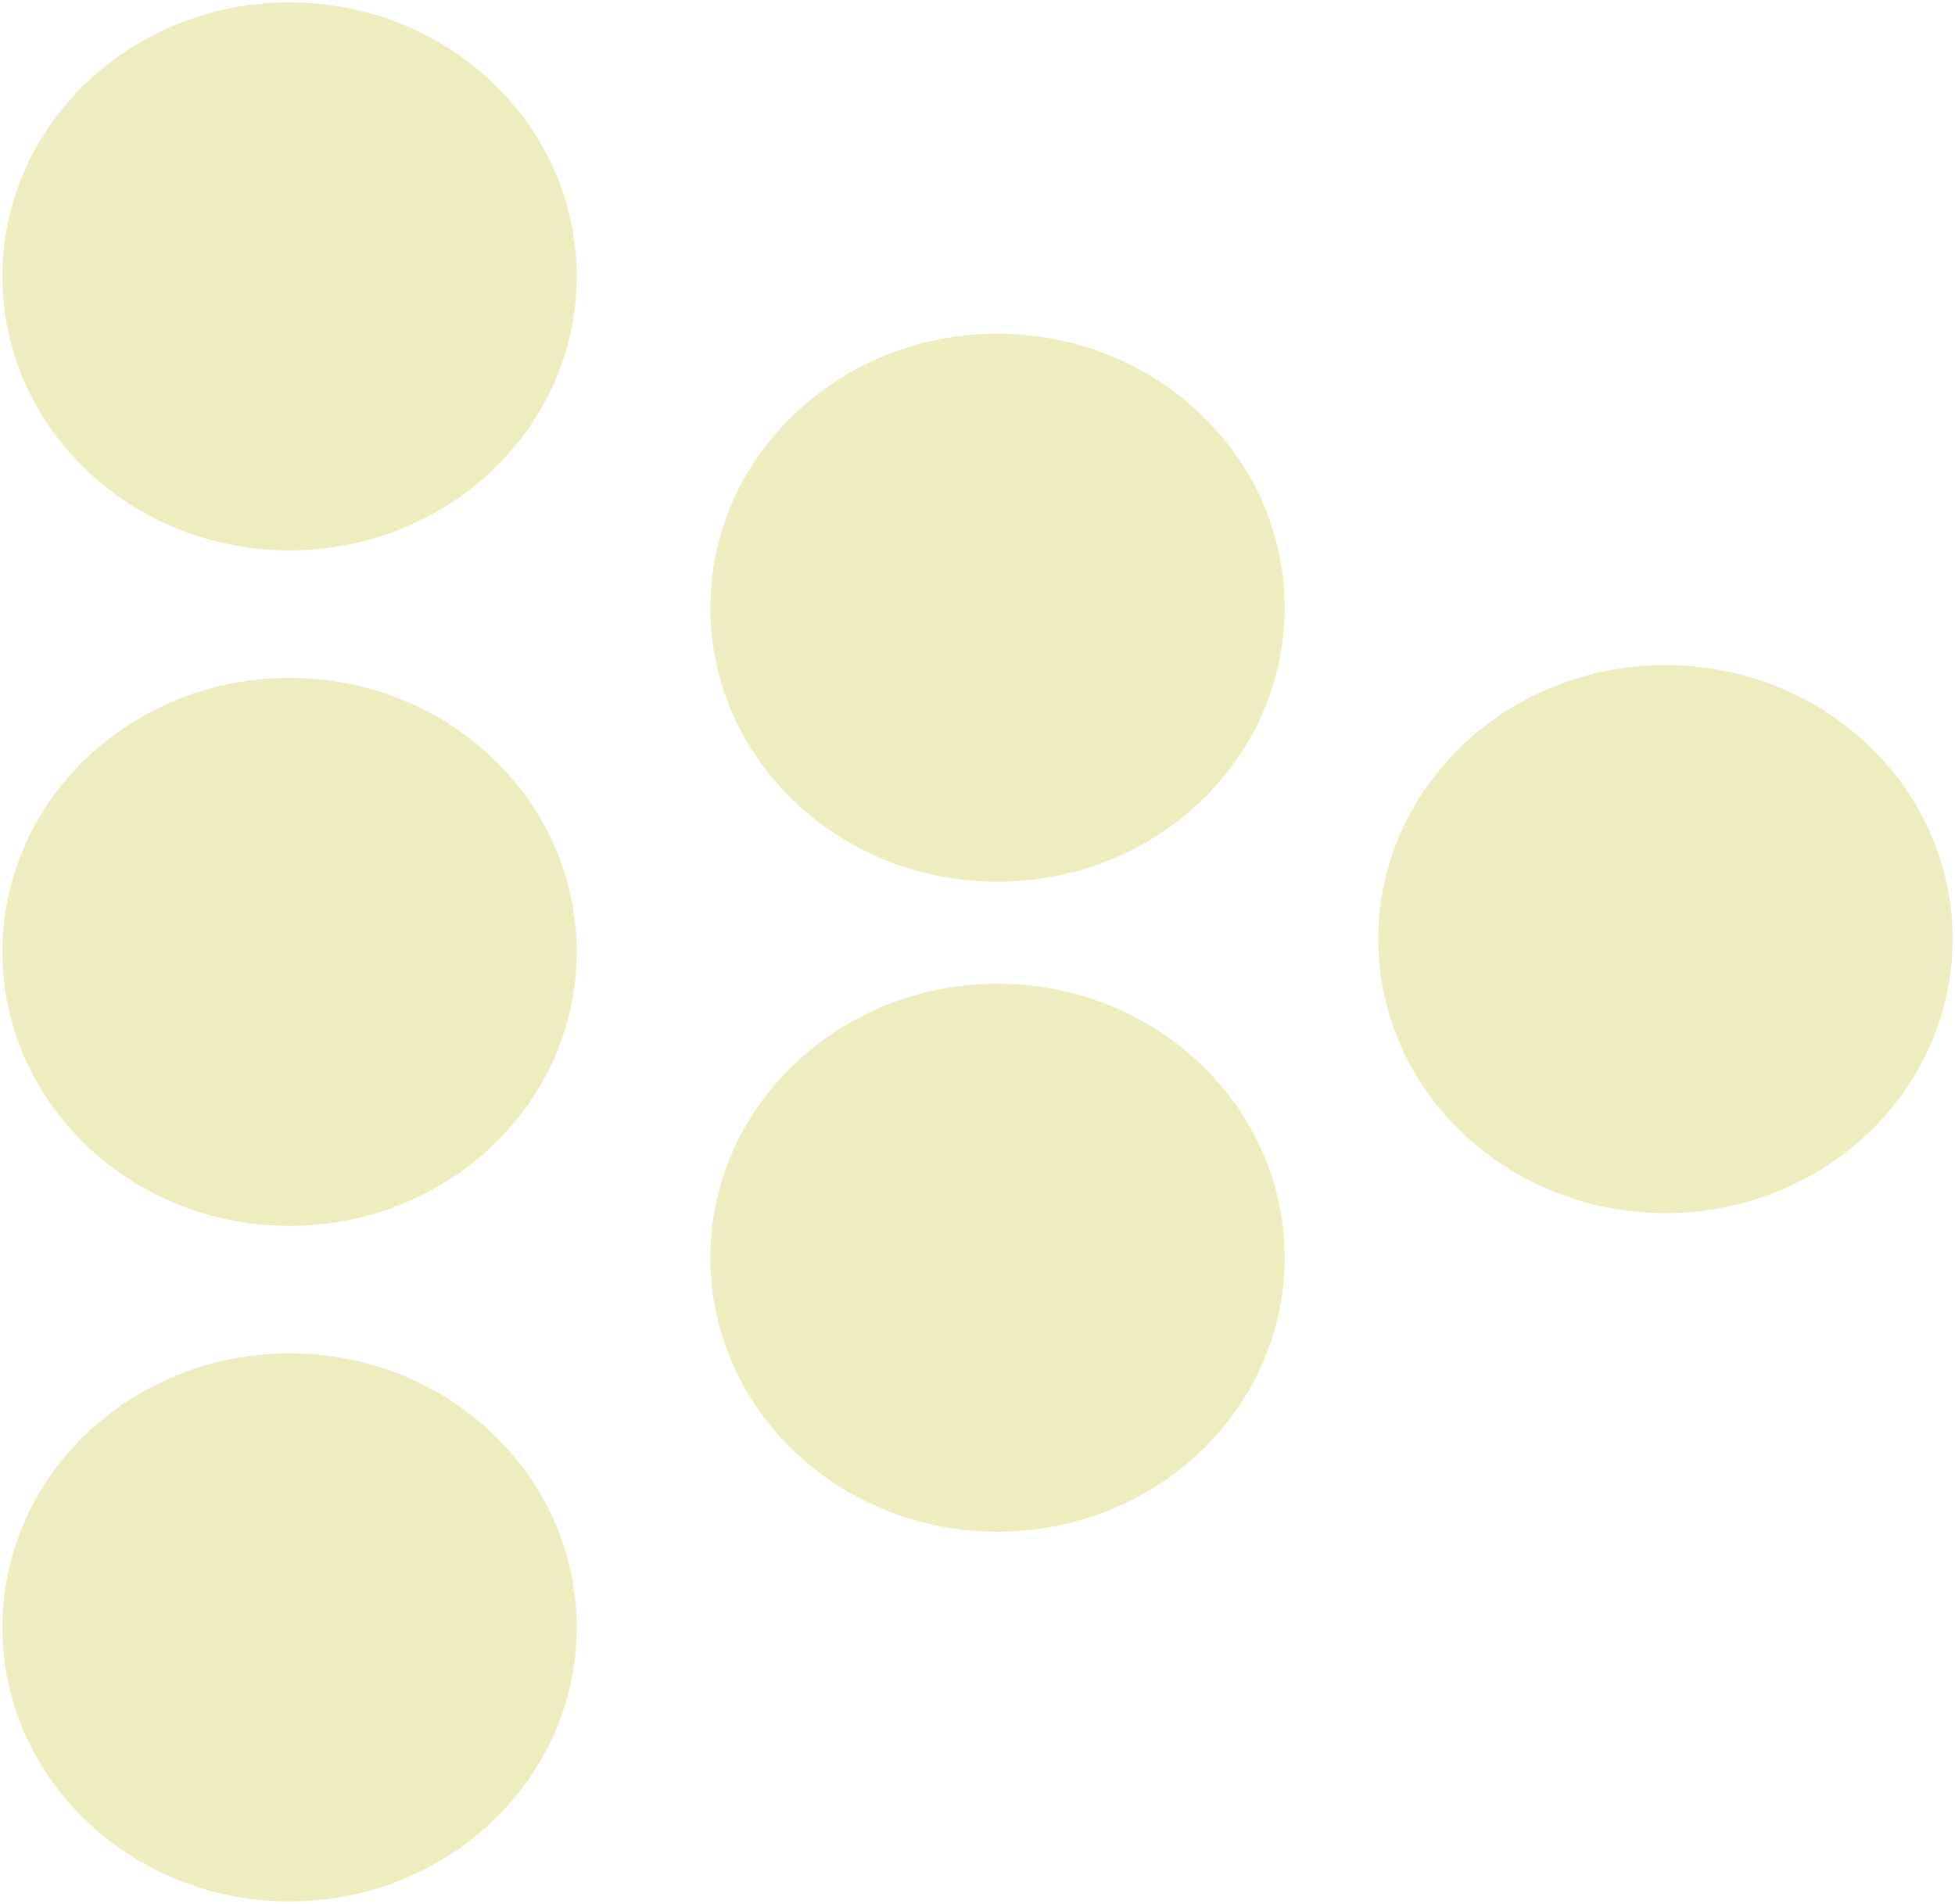 <svg xmlns="http://www.w3.org/2000/svg" width="411.004" height="400.273" viewBox="0 0 411.004 400.273"><path id="Icon" d="M22692.006,21133.672c0-31.844,27.033-57.625,60.363-57.625,33.357,0,60.379,25.781,60.379,57.625,0,31.8-27.021,57.605-60.379,57.605C22719.039,21191.277,22692.006,21165.469,22692.006,21133.672Zm148.836-77.723c0-31.828,27.018-57.617,60.359-57.617s60.383,25.789,60.383,57.617c0,31.809-27.029,57.605-60.383,57.605S22840.842,21087.758,22840.842,21055.949Zm-148.836-64.324c0-31.812,27.033-57.6,60.363-57.6,33.357,0,60.379,25.785,60.379,57.6s-27.021,57.625-60.379,57.625C22719.039,21049.25,22692.006,21023.445,22692.006,20991.625Zm289.25-2.668c0-31.82,27.018-57.617,60.367-57.617s60.387,25.8,60.387,57.617-27.037,57.6-60.387,57.6S22981.256,21020.77,22981.256,20988.957Zm-140.414-69.668c0-31.824,27.018-57.621,60.359-57.621s60.383,25.8,60.383,57.621c0,31.809-27.029,57.605-60.383,57.605S22840.842,20951.1,22840.842,20919.289Zm-148.836-69.68c0-31.809,27.033-57.605,60.363-57.605,33.357,0,60.379,25.8,60.379,57.605s-27.021,57.617-60.379,57.617C22719.039,20907.227,22692.006,20881.426,22692.006,20849.609Z" transform="translate(-22691.506 -20791.504)" fill="#dddd83" stroke="rgba(0,0,0,0)" stroke-width="1" opacity="0.5"></path></svg>
